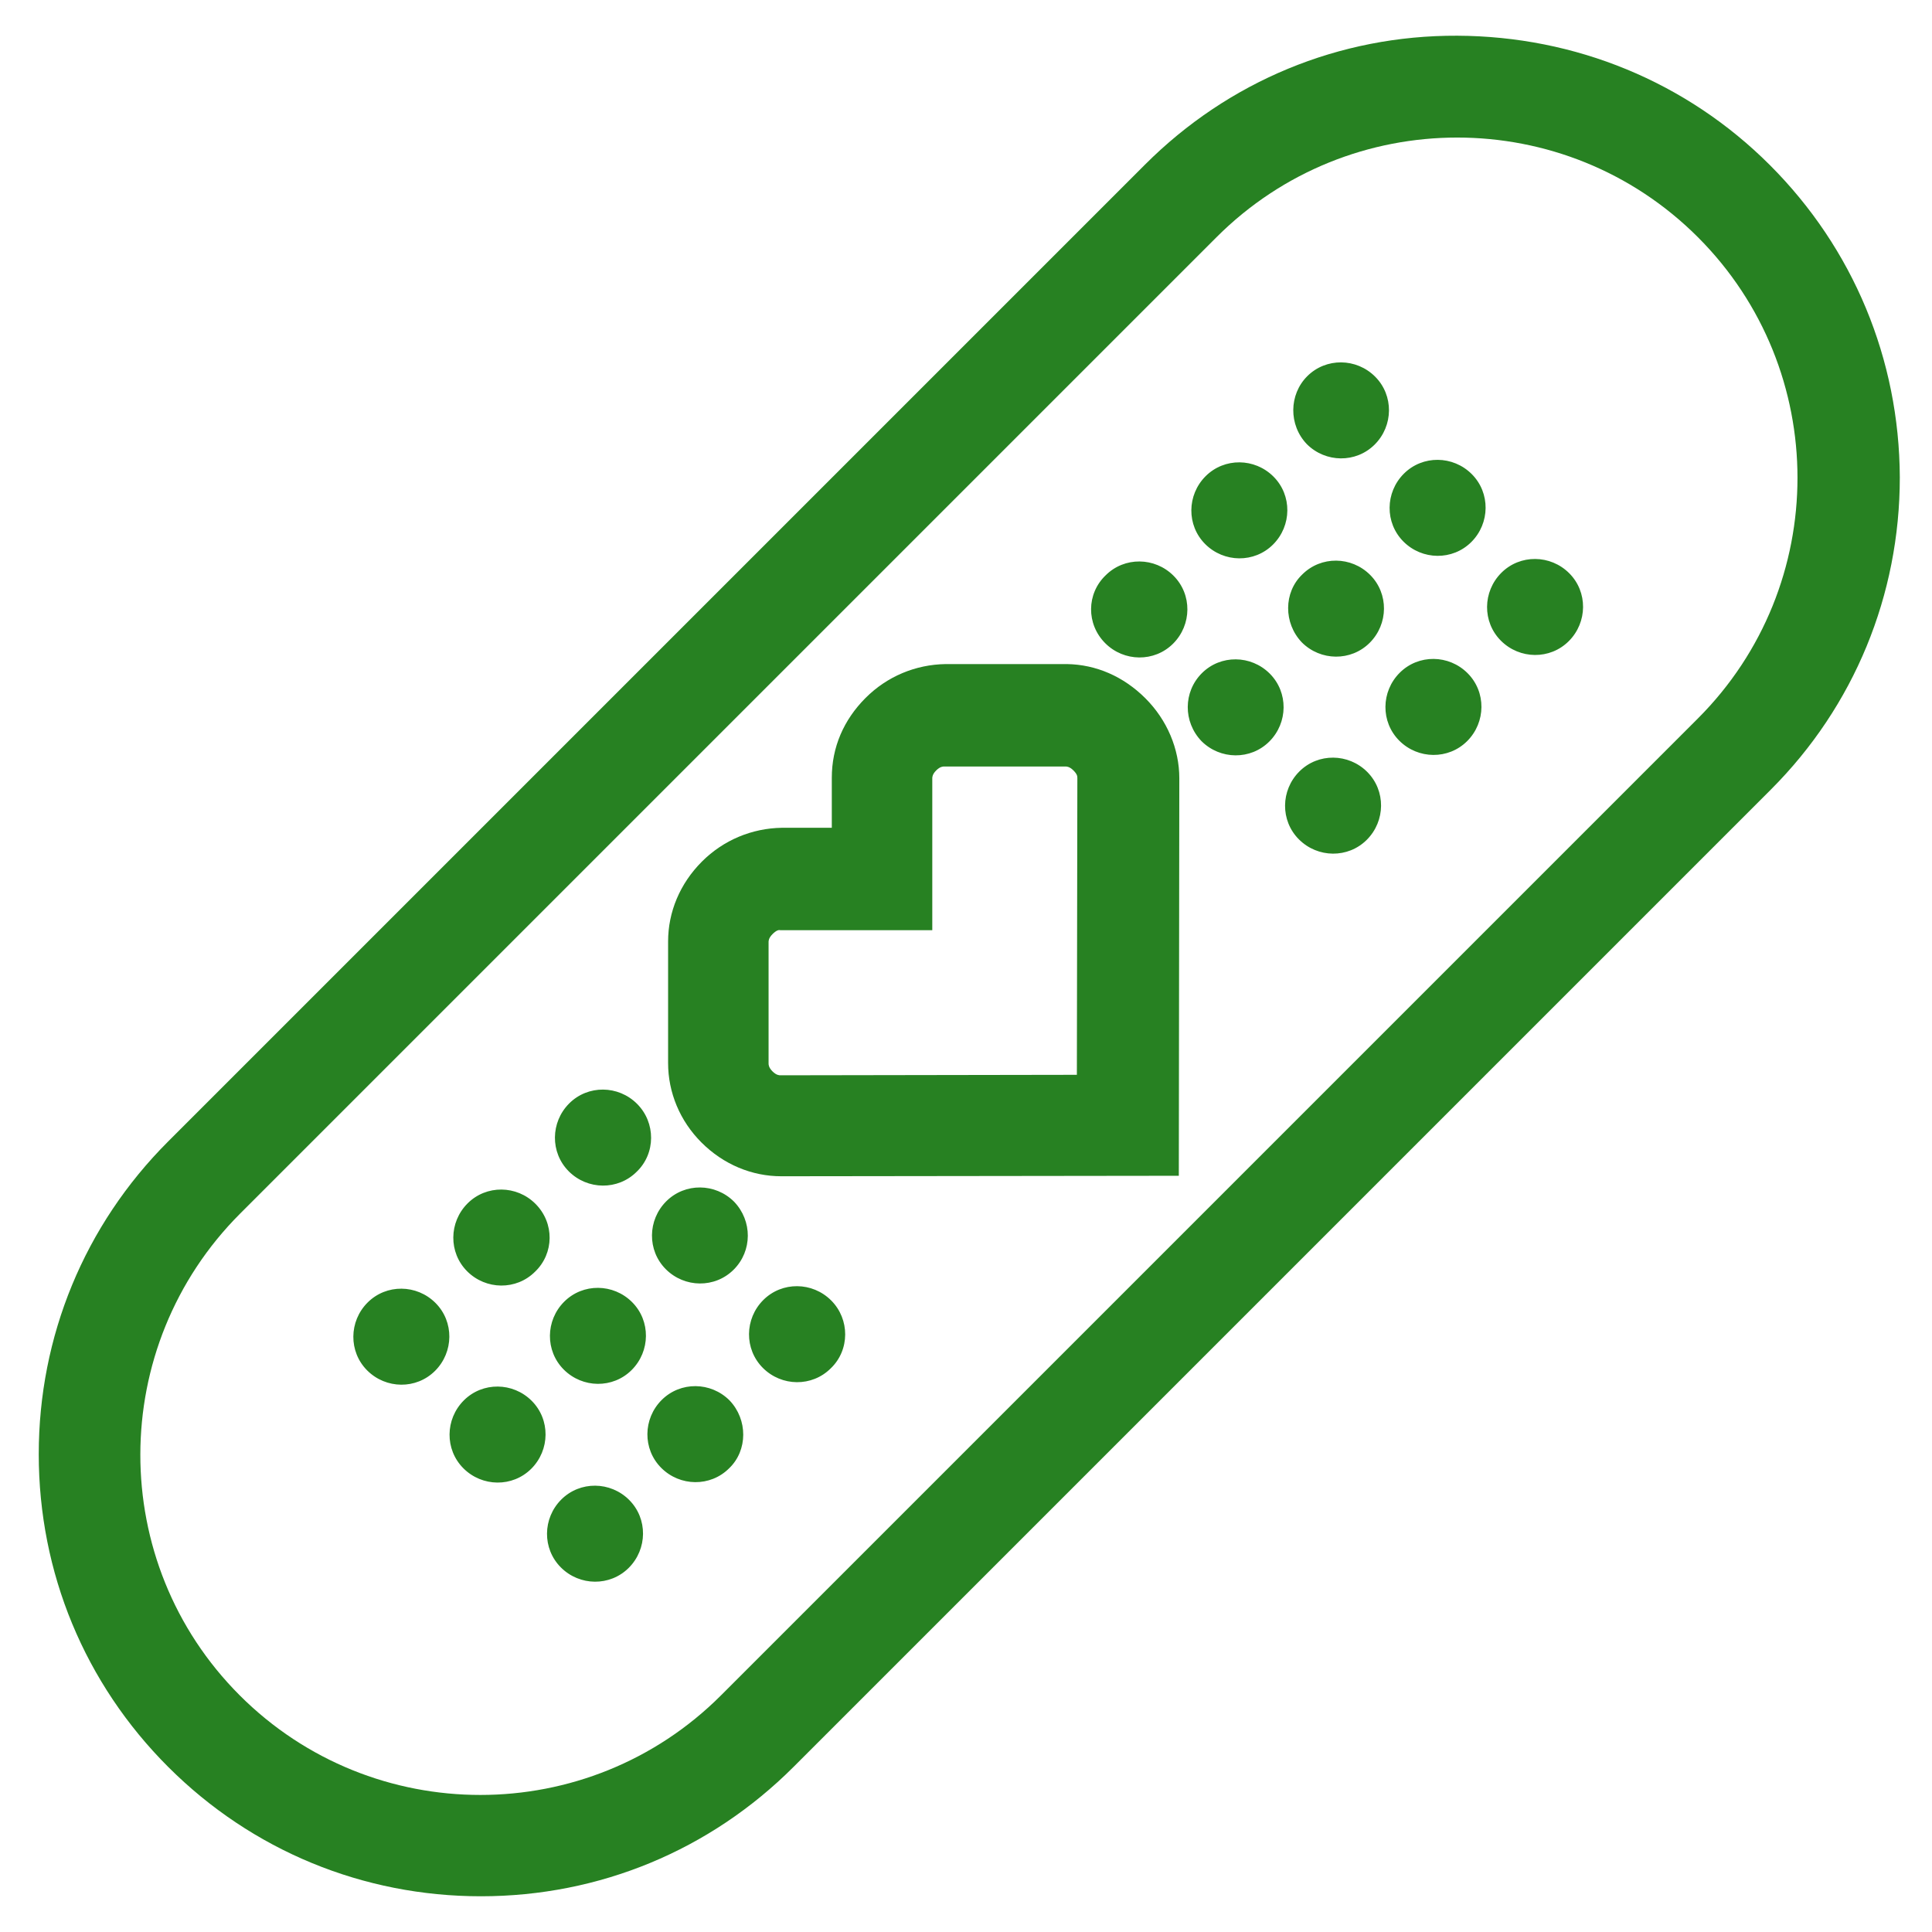 <svg width="124" height="124" viewBox="0 0 124 124" fill="none" xmlns="http://www.w3.org/2000/svg">
<g clip-path="url(#clip0_3557_13165)">
<path fill-rule="evenodd" clip-rule="evenodd" d="M40.355 100.628C39.152 101.831 37.2 101.804 35.998 100.601C34.795 99.398 34.821 97.447 36.024 96.244C37.227 95.041 39.179 95.067 40.382 96.27C41.585 97.473 41.558 99.425 40.355 100.628ZM27.951 83.626C26.748 82.423 24.797 82.396 23.594 83.599C22.391 84.802 22.364 86.754 23.567 87.957C24.77 89.16 26.721 89.186 27.924 87.983C29.127 86.781 29.154 84.829 27.951 83.626ZM34.126 89.908C32.923 88.705 30.972 88.678 29.769 89.881C28.566 91.084 28.539 93.036 29.742 94.239C30.945 95.442 32.897 95.468 34.1 94.266C35.303 93.062 35.329 91.111 34.126 89.908ZM46.824 89.881C45.621 88.678 43.67 88.652 42.467 89.855C41.264 91.058 41.237 93.009 42.44 94.212C43.643 95.415 45.594 95.442 46.797 94.239C48 93.089 48 91.111 46.824 89.881ZM34.367 77.264C33.164 76.061 31.212 76.034 30.01 77.237C28.807 78.44 28.78 80.391 29.983 81.594C31.186 82.797 33.137 82.824 34.34 81.621C35.57 80.445 35.597 78.493 34.367 77.264ZM40.569 83.573C39.366 82.37 37.414 82.343 36.211 83.546C35.008 84.749 34.982 86.7 36.185 87.903C37.388 89.106 39.339 89.133 40.542 87.93C41.745 86.727 41.772 84.776 40.569 83.573ZM53.347 83.466C52.144 82.263 50.192 82.236 48.989 83.439C47.786 84.642 47.76 86.593 48.963 87.796C50.166 88.999 52.117 89.026 53.32 87.823C54.55 86.647 54.55 84.669 53.347 83.466ZM40.889 70.848C39.687 69.645 37.735 69.618 36.532 70.821C35.329 72.024 35.303 73.976 36.505 75.179C37.708 76.382 39.66 76.408 40.863 75.206C42.093 74.029 42.093 72.051 40.889 70.848ZM47.118 77.13C45.915 75.927 43.964 75.9 42.761 77.103C41.558 78.306 41.531 80.258 42.734 81.461C43.937 82.664 45.888 82.691 47.091 81.487C48.294 80.285 48.294 78.36 47.118 77.13ZM83.367 53.873C84.57 55.076 86.521 55.103 87.724 53.9C88.927 52.697 88.954 50.746 87.751 49.543C86.548 48.34 84.597 48.313 83.394 49.516C82.191 50.719 82.164 52.67 83.367 53.873ZM70.936 41.282C72.139 42.485 74.091 42.512 75.294 41.309C76.497 40.106 76.523 38.155 75.32 36.952C74.118 35.749 72.166 35.722 70.963 36.925C69.734 38.101 69.707 40.053 70.936 41.282ZM77.112 47.565C78.314 48.767 80.266 48.794 81.469 47.591C82.672 46.388 82.698 44.437 81.496 43.234C80.293 42.031 78.341 42.004 77.138 43.207C75.935 44.41 75.935 46.335 77.112 47.565ZM89.809 47.538C91.012 48.741 92.964 48.767 94.167 47.565C95.37 46.362 95.396 44.41 94.193 43.207C92.99 42.004 91.039 41.977 89.836 43.18C88.633 44.383 88.606 46.335 89.809 47.538ZM77.352 34.92C78.555 36.123 80.507 36.15 81.709 34.947C82.912 33.744 82.939 31.793 81.736 30.59C80.533 29.387 78.582 29.36 77.379 30.563C76.176 31.766 76.149 33.717 77.352 34.92ZM83.554 41.229C84.757 42.432 86.708 42.459 87.911 41.256C89.114 40.053 89.141 38.101 87.938 36.898C86.735 35.696 84.784 35.669 83.581 36.872C82.378 38.021 82.378 39.999 83.554 41.229ZM96.332 41.122C97.535 42.325 99.486 42.352 100.689 41.149C101.892 39.946 101.919 37.994 100.716 36.791C99.513 35.589 97.561 35.562 96.359 36.765C95.156 37.968 95.129 39.919 96.332 41.122ZM83.875 28.505C85.078 29.707 87.029 29.734 88.232 28.531C89.435 27.328 89.462 25.377 88.259 24.174C87.056 22.971 85.104 22.944 83.901 24.147C82.725 25.323 82.698 27.275 83.875 28.505ZM90.077 34.76C91.279 35.963 93.231 35.989 94.434 34.787C95.637 33.584 95.664 31.632 94.461 30.429C93.258 29.226 91.306 29.2 90.103 30.402C88.9 31.605 88.874 33.557 90.077 34.76Z" fill="#278122"/>
<path fill-rule="evenodd" clip-rule="evenodd" d="M113.597 10.597C118.945 15.945 121.902 23.055 121.934 30.636C121.934 38.186 119.008 45.327 113.66 50.675L50.933 113.402C45.585 118.75 38.475 121.707 30.863 121.707C23.313 121.707 16.172 118.782 10.792 113.402C5.445 108.055 2.487 100.945 2.487 93.332C2.487 85.782 5.413 78.641 10.792 73.262L73.488 10.566C78.836 5.218 85.946 2.261 93.527 2.292C101.109 2.324 108.25 5.249 113.597 10.597ZM15.385 108.81C23.91 117.335 37.752 117.335 46.277 108.81L108.973 46.114C117.498 37.588 117.498 23.747 108.973 15.222C100.448 6.697 86.606 6.697 78.081 15.222L15.417 77.886C6.892 86.411 6.86 100.284 15.385 108.81ZM73.52 44.824C74.904 46.208 75.691 48.064 75.691 49.951L75.659 75.464L50.147 75.495C48.259 75.495 46.434 74.74 45.019 73.325C43.635 71.941 42.88 70.116 42.88 68.229L42.88 60.427C42.88 58.539 43.635 56.715 45.05 55.299C46.434 53.915 48.259 53.16 50.178 53.129L53.387 53.129L53.387 49.92C53.387 47.969 54.142 46.208 55.557 44.792C56.941 43.408 58.766 42.653 60.685 42.622L68.487 42.622C70.343 42.653 72.104 43.408 73.52 44.824ZM69.116 68.984L69.147 49.951C69.147 49.826 69.147 49.7 68.895 49.448C68.644 49.196 68.455 49.196 68.392 49.196L60.591 49.196C60.528 49.196 60.339 49.196 60.087 49.448C59.836 49.7 59.836 49.889 59.836 49.951L59.836 59.703L50.084 59.703C49.989 59.672 49.832 59.703 49.58 59.955C49.329 60.207 49.329 60.395 49.329 60.458L49.329 68.26C49.329 68.323 49.329 68.512 49.58 68.763C49.832 69.015 50.021 69.015 50.084 69.015L69.116 68.984Z" fill="#278122"/>
</g>
<defs>
<clipPath id="clip0_3557_13165">
<rect width="124" height="124" fill="white"/>
</clipPath>
</defs>
</svg>
